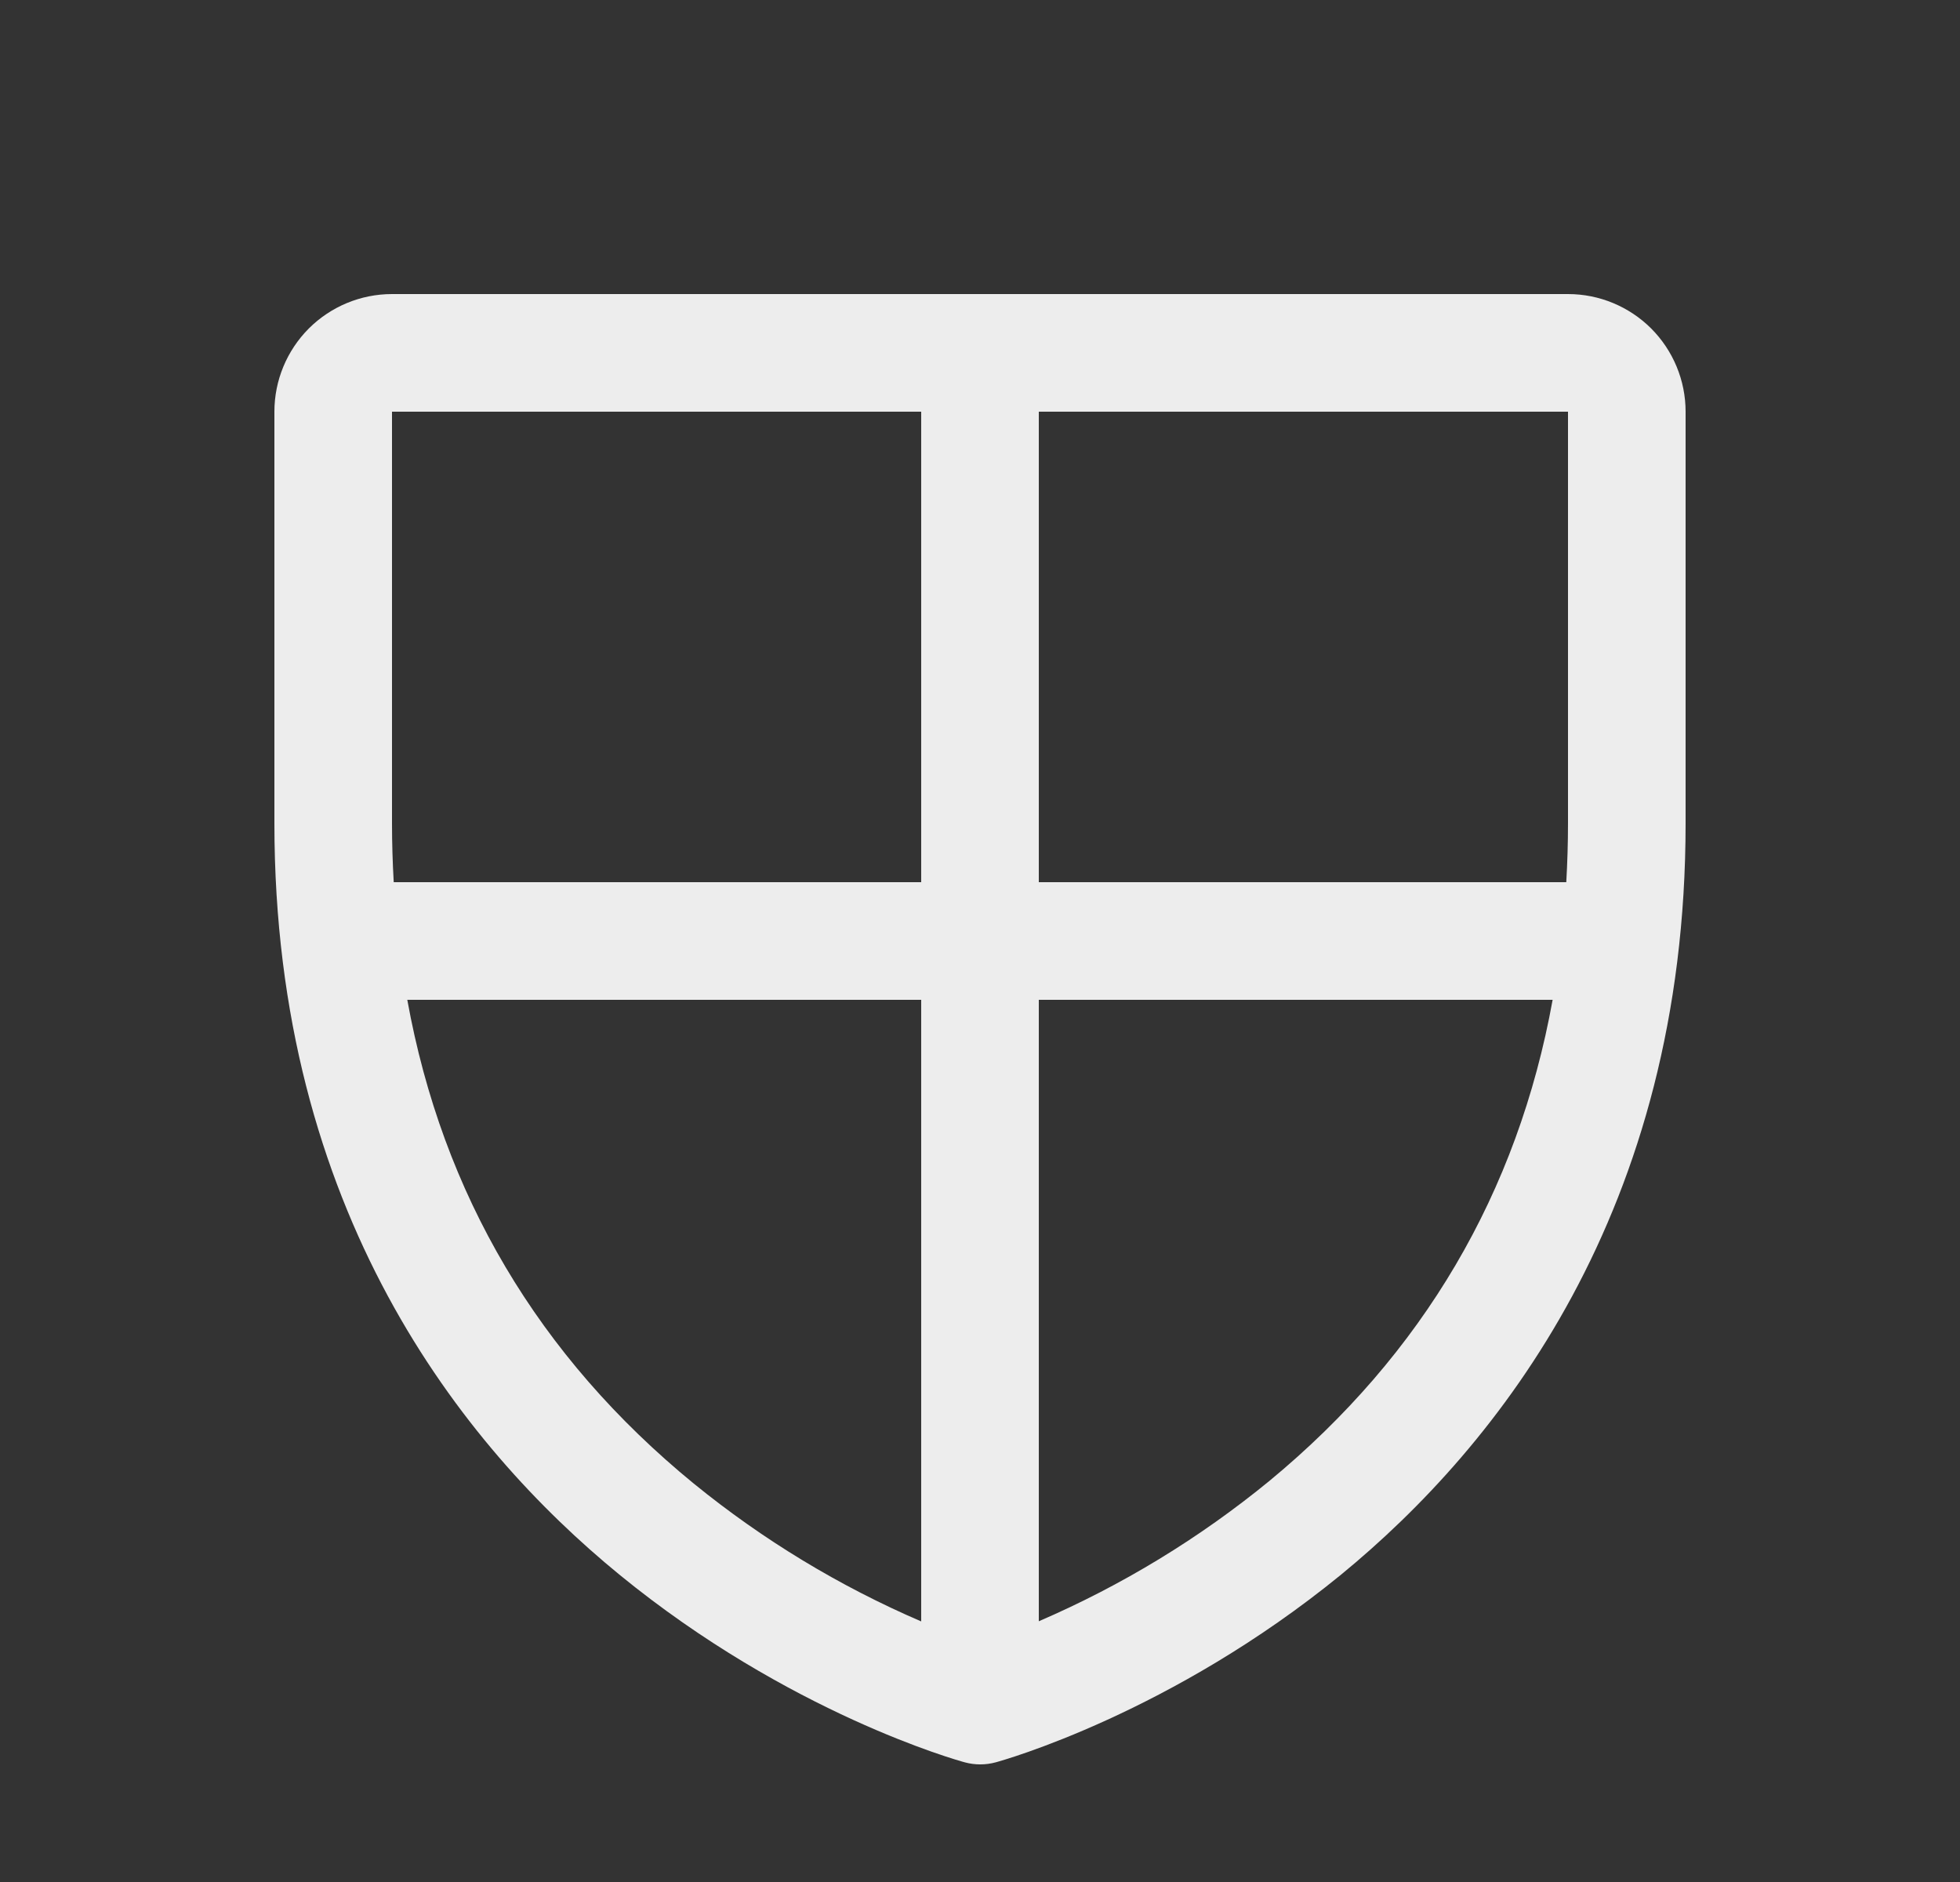 <svg width="25" height="24" viewBox="0 0 25 24" fill="none" xmlns="http://www.w3.org/2000/svg">
<rect x="0" y="0" width="25" height="24" fill="#333333" stroke="none"/>
<path d="M20 3.75H5C4.602 3.75 4.221 3.908 3.939 4.189C3.658 4.471 3.5 4.852 3.5 5.25V10.5C3.5 15.443 5.893 18.438 7.9 20.08C10.062 21.848 12.212 22.449 12.306 22.474C12.435 22.509 12.571 22.509 12.7 22.474C12.793 22.449 14.941 21.848 17.106 20.08C19.108 18.438 21.5 15.443 21.5 10.5V5.25C21.5 4.852 21.342 4.471 21.061 4.189C20.779 3.908 20.398 3.75 20 3.75ZM20 5.25V10.5C20 10.754 19.992 11.003 19.978 11.25H13.25V5.25H20ZM5 5.25H11.75V11.25H5.022C5.008 11.003 5 10.754 5 10.5V5.25ZM5.193 12.75H11.75V20.677C10.707 20.228 9.731 19.637 8.85 18.92C6.867 17.298 5.644 15.229 5.195 12.75H5.193ZM16.194 18.883C15.301 19.615 14.31 20.218 13.25 20.675V12.75H19.804C19.359 15.21 18.15 17.267 16.194 18.883Z" fill="#EDEDED"/>
</svg>
